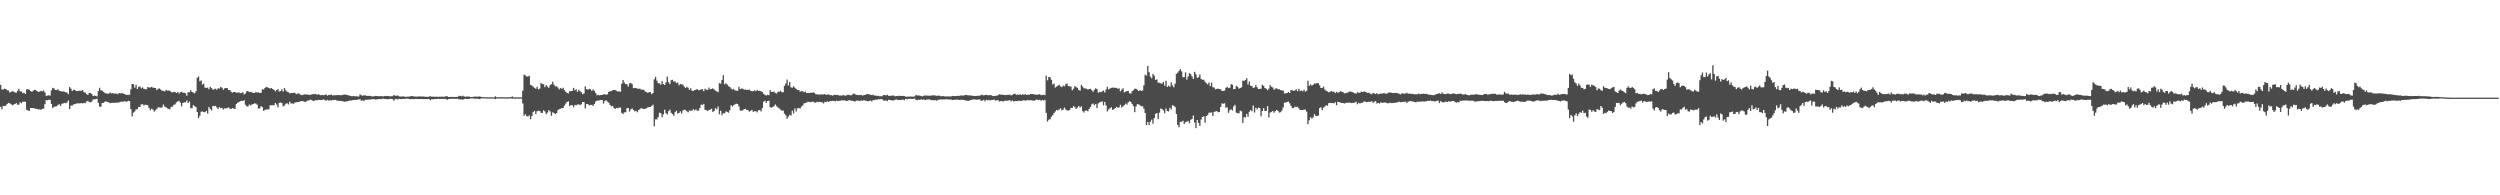 <svg xmlns="http://www.w3.org/2000/svg" width="1920" height="150"><path d="M0 65.193h1v16.885H0zM1 68.724h1v15.211H1zM2 68.698h1v12.657H2zM3 68.056h1v13.444H3zM4 68.327h1v12.751H4zM5 69.332h1v10.524H5zM6 69.554h1v9.516H6zM7 71.025h1v8.285H7zM8 70.659h1v9.349H8zM9 70.009h1v10.818H9zM10 70.342h1v10.003H10zM11 70.986h1v8.887H11zM12 71.232h1v7.924H12zM13 69.754h1v10.743H13zM14 68.212h1v12.179H14zM15 70.117h1v8.433H15zM16 70.353h1v8.963H16zM17 71.576h1v6.625H17zM18 71.151h1v6.876H18zM19 72.143h1v6.082H19zM20 68.561h1v15.728H20zM21 68.591h1v16.184H21zM22 68.841h1v16.392H22zM23 69.959h1v13.034H23zM24 70.504h1v12.421H24zM25 69.699h1v13.307H25zM26 68.987h1v14.225H26zM27 69.233h1v14.445H27zM28 70.006h1v13.560H28zM29 70.605h1v13.529H29zM30 70.345h1v13.568H30zM31 69.766h1v14.617H31zM32 70.089h1v13.456H32zM33 69.424h1v14.055H33zM34 71.026h1v8.998H34zM35 73.633h1v3.235H35zM36 73.397h1v3.681H36zM37 73.151h1v3.508H37zM38 73.490h1v3.198H38zM39 69.396h1v10.390H39zM40 67.491h1v15.519H40zM41 67.880h1v14.148H41zM42 69.128h1v12.653H42zM43 69.154h1v12.571H43zM44 68.483h1v12.130H44zM45 69.662h1v10.425H45zM46 69.897h1v11.480H46zM47 70.406h1v9.265H47zM48 70.144h1v9.323H48zM49 70.468h1v8.519H49zM50 70.853h1v8.440H50zM51 71.140h1v7.579H51zM52 72.316h1v4.868H52zM53 66.928h1v16.790H53zM54 68.101h1v12.965H54zM55 69.962h1v11.085H55zM56 68.955h1v11.254H56zM57 69.105h1v10.823H57zM58 69.937h1v9.667H58zM59 69.957h1v9.338H59zM60 69.844h1v9.589H60zM61 69.577h1v9.855H61zM62 69.778h1v9.373H62zM63 69.139h1v10.345H63zM64 70.841h1v8.092H64zM65 71.022h1v8.159H65zM66 72.284h1v5.662H66zM67 72.870h1v4.585H67zM68 71.482h1v6.825H68zM69 71.265h1v7.379H69zM70 72.175h1v5.853H70zM71 73.749h1v2.648H71zM72 73.322h1v3.015H72zM73 73.665h1v2.477H73zM74 74.022h1v1.827H74zM75 69.949h1v8.969H75zM76 67.387h1v14.479H76zM77 69.251h1v12.770H77zM78 69.633h1v9.514H78zM79 70.553h1v8.461H79zM80 71.333h1v6.812H80zM81 71.826h1v6.050H81zM82 71.807h1v6.511H82zM83 72.007h1v6.510H83zM84 70.938h1v8.316H84zM85 71.728h1v7.337H85zM86 71.514h1v7.408H86zM87 71.896h1v7.187H87zM88 71.798h1v6.981H88zM89 71.902h1v7.019H89zM90 72.394h1v6.393H90zM91 71.439h1v7.137H91zM92 71.769h1v6.462H92zM93 71.480h1v6.529H93zM94 71.813h1v6.386H94zM95 72.151h1v5.535H95zM96 72.650h1v5.326H96zM97 72.888h1v5.192H97zM98 72.857h1v4.560H98zM99 72.807h1v4.919H99zM100 68.588h1v15.156H100zM101 64.489h1v24.941H101zM102 64.659h1v21.798H102zM103 67.312h1v18.318H103zM104 65.113h1v18.974H104zM105 68.285h1v15.573H105zM106 66.720h1v15.409H106zM107 66.369h1v15.823H107zM108 67.823h1v12.357H108zM109 67.111h1v12.976H109zM110 68.136h1v12.819H110zM111 68.557h1v11.899H111zM112 68.508h1v12.103H112zM113 66.809h1v14.162H113zM114 67.288h1v15.615H114zM115 67.114h1v17.621H115zM116 66.701h1v16.815H116zM117 67.338h1v16.767H117zM118 67.486h1v18.287H118zM119 67.611h1v17.002H119zM120 69.231h1v14.335H120zM121 68.216h1v14.136H121zM122 67.885h1v14.647H122zM123 68.836h1v13.961H123zM124 69.615h1v12.742H124zM125 69.770h1v10.489H125zM126 70.183h1v11.626H126zM127 69.020h1v13.373H127zM128 69.608h1v13.657H128zM129 69.562h1v14.060H129zM130 69.627h1v14.317H130zM131 70.731h1v11.286H131zM132 70.946h1v11.023H132zM133 70.442h1v10.022H133zM134 70.749h1v9.428H134zM135 71.410h1v7.254H135zM136 70.486h1v7.468H136zM137 71.849h1v5.554H137zM138 70.846h1v7.997H138zM139 70.418h1v11.229H139zM140 71.199h1v7.902H140zM141 71.241h1v7.310H141zM142 71.587h1v7.078H142zM143 73.507h1v3.660H143zM144 70.824h1v8.405H144zM145 70.784h1v7.173H145zM146 69.243h1v13.879H146zM147 70.599h1v12.505H147zM148 71.105h1v9.644H148zM149 71.676h1v9.886H149zM150 70.070h1v12.147H150zM151 59.685h1v26.381H151zM152 58.759h1v31.919H152zM153 62.467h1v26.416H153zM154 61.725h1v24.074H154zM155 64.948h1v20.660H155zM156 64.276h1v21.916H156zM157 67.321h1v18.898H157zM158 67.467h1v17.747H158zM159 67.256h1v20.058H159zM160 68.589h1v13.579H160zM161 66.732h1v16.994H161zM162 67.623h1v17.244H162zM163 68.905h1v12.446H163zM164 68.506h1v13.080H164zM165 68.083h1v13.237H165zM166 68.897h1v13.659H166zM167 67.747h1v15.986H167zM168 68.032h1v14.200H168zM169 66.725h1v16.337H169zM170 67.392h1v15.380H170zM171 68.908h1v15.247H171zM172 67.901h1v15.325H172zM173 67.520h1v15.736H173zM174 67.647h1v15.329H174zM175 69.236h1v13.188H175zM176 69.037h1v14.370H176zM177 70.382h1v13.324H177zM178 71.159h1v11.940H178zM179 70.624h1v12.657H179zM180 70.583h1v13.059H180zM181 71.165h1v8.733H181zM182 71.093h1v7.818H182zM183 70.966h1v7.462H183zM184 71.584h1v6.189H184zM185 71.349h1v6.055H185zM186 70.815h1v6.782H186zM187 72.522h1v4.363H187zM188 71.827h1v8.606H188zM189 70.111h1v11.606H189zM190 69.930h1v11.860H190zM191 70.828h1v9.459H191zM192 70.508h1v10.481H192zM193 70.797h1v9.426H193zM194 71.421h1v8.464H194zM195 71.441h1v7.930H195zM196 70.626h1v8.936H196zM197 71.159h1v9.204H197zM198 70.843h1v12.479H198zM199 71.403h1v11.807H199zM200 71.267h1v10.244H200zM201 68.539h1v13.806H201zM202 68.700h1v16.462H202zM203 67.565h1v16.825H203zM204 66.672h1v17.415H204zM205 67.084h1v16.983H205zM206 67.532h1v16.387H206zM207 68.022h1v12.837H207zM208 67.573h1v13.345H208zM209 68.405h1v12.371H209zM210 69.056h1v11.773H210zM211 70.147h1v8.914H211zM212 69.237h1v11.087H212zM213 68.442h1v14.008H213zM214 70.286h1v8.688H214zM215 69.962h1v8.723H215zM216 68.606h1v10.596H216zM217 70.286h1v11.391H217zM218 67.579h1v13.480H218zM219 69.399h1v10.295H219zM220 70.393h1v8.883H220zM221 70.758h1v9.456H221zM222 71.740h1v6.394H222zM223 71.420h1v8.109H223zM224 71.416h1v8.003H224zM225 71.294h1v8.447H225zM226 71.261h1v7.524H226zM227 72.367h1v6.246H227zM228 71.953h1v6.399H228zM229 71.608h1v6.813H229zM230 72.571h1v5.365H230zM231 73.024h1v4.542H231zM232 73.076h1v4.602H232zM233 72.505h1v5.476H233zM234 72.513h1v5.843H234zM235 72.549h1v5.227H235zM236 72.664h1v4.542H236zM237 72.854h1v4.129H237zM238 72.806h1v3.673H238zM239 72.504h1v4.468H239zM240 72.314h1v5.264H240zM241 72.263h1v5.172H241zM242 72.096h1v4.770H242zM243 72.882h1v4.175H243zM244 72.310h1v4.455H244zM245 72.820h1v3.879H245zM246 73.188h1v3.641H246zM247 72.916h1v3.800H247zM248 73.160h1v3.144H248zM249 72.914h1v4.004H249zM250 72.498h1v4.854H250zM251 73.453h1v3.169H251zM252 72.833h1v4.503H252zM253 72.990h1v3.857H253zM254 72.526h1v4.723H254zM255 73.328h1v3.393H255zM256 73.108h1v3.774H256zM257 73.145h1v3.567H257zM258 73.092h1v4.022H258zM259 72.945h1v4.488H259zM260 73.056h1v4.364H260zM261 73.075h1v4.516H261zM262 73.179h1v4.323H262zM263 72.683h1v5.193H263zM264 72.632h1v5.536H264zM265 72.626h1v5.287H265zM266 72.947h1v4.931H266zM267 73.183h1v4.390H267zM268 73.507h1v3.663H268zM269 73.736h1v3.582H269zM270 73.918h1v3.011H270zM271 73.799h1v2.985H271zM272 73.920h1v2.850H272zM273 73.886h1v2.860H273zM274 74.024h1v2.521H274zM275 74.125h1v2.243H275zM276 72.513h1v3.667H276zM277 73.129h1v4.305H277zM278 73.582h1v3.399H278zM279 73.220h1v4.405H279zM280 73.179h1v3.347H280zM281 73.673h1v2.973H281zM282 73.581h1v3.003H282zM283 73.664h1v2.842H283zM284 73.650h1v2.767H284zM285 74.022h1v2.139H285zM286 73.959h1v2.217H286zM287 73.922h1v2.215H287zM288 73.639h1v2.857H288zM289 73.784h1v2.497H289zM290 73.836h1v2.317H290zM291 73.996h1v2.037H291zM292 73.694h1v2.466H292zM293 73.932h1v1.911H293zM294 73.974h1v1.853H294zM295 73.775h1v2.181H295zM296 73.618h1v2.527H296zM297 73.835h1v2.354H297zM298 73.653h1v2.456H298zM299 74.037h1v1.892H299zM300 73.936h1v2.000H300zM301 73.890h1v2.229H301zM302 72.958h1v4.390H302zM303 73.478h1v2.697H303zM304 73.554h1v2.381H304zM305 73.338h1v3.094H305zM306 73.962h1v1.942H306zM307 74.110h1v1.991H307zM308 74.246h1v1.825H308zM309 73.945h1v1.998H309zM310 74.215h1v1.775H310zM311 74.379h1v1.432H311zM312 74.262h1v1.476H312zM313 74.194h1v1.595H313zM314 74.163h1v1.908H314zM315 73.927h1v2.256H315zM316 73.729h1v2.246H316zM317 73.961h1v2.280H317zM318 74.131h1v1.843H318zM319 74.171h1v1.791H319zM320 74.196h1v1.793H320zM321 74.158h1v1.970H321zM322 73.942h1v2.099H322zM323 74.182h1v1.907H323zM324 74.106h1v1.919H324zM325 74.122h1v1.998H325zM326 74.276h1v1.860H326zM327 74.331h1v1.750H327zM328 74.375h1v1.705H328zM329 74.228h1v1.752H329zM330 73.841h1v3.150H330zM331 74.296h1v1.915H331zM332 74.213h1v2.055H332zM333 74.310h1v1.788H333zM334 74.282h1v1.700H334zM335 74.195h1v1.813H335zM336 74.458h1v1.411H336zM337 74.246h1v1.755H337zM338 74.290h1v1.689H338zM339 74.229h1v1.772H339zM340 74.225h1v1.725H340zM341 74.313h1v1.626H341zM342 73.893h1v2.194H342zM343 73.956h1v2.684H343zM344 74.513h1v1.574H344zM345 74.481h1v1.519H345zM346 74.347h1v1.480H346zM347 74.484h1v1.353H347zM348 74.419h1v1.426H348zM349 74.480h1v1.376H349zM350 74.418h1v1.458H350zM351 74.440h1v1.407H351zM352 73.637h1v2.659H352zM353 73.581h1v2.769H353zM354 74.041h1v2.240H354zM355 73.483h1v3.156H355zM356 74.061h1v1.947H356zM357 74.320h1v1.455H357zM358 74.104h1v1.920H358zM359 74.145h1v1.873H359zM360 74.204h1v1.653H360zM361 74.449h1v1.198H361zM362 74.530h1v1.001H362zM363 74.358h1v1.316H363zM364 74.208h1v1.532H364zM365 74.171h1v1.687H365zM366 74.229h1v1.555H366zM367 74.187h1v1.691H367zM368 74.046h1v2.161H368zM369 74.455h1v1.138H369zM370 74.533h1v1.000H370zM371 74.592h1v1.000H371zM372 74.633h1v1.000H372zM373 74.656h1v1.000H373zM374 74.696h1v1.000H374zM375 74.727h1v1.000H375zM376 74.750h1v1.000H376zM377 74.635h1v1.000H377zM378 74.762h1v1.000H378zM379 74.729h1v1.000H379zM380 73.949h1v2.165H380zM381 74.677h1v1.000H381zM382 74.683h1v1.000H382zM383 74.699h1v1.000H383zM384 74.653h1v1.000H384zM385 74.661h1v1.000H385zM386 74.645h1v1.000H386zM387 74.676h1v1.000H387zM388 74.742h1v1.000H388zM389 74.755h1v1.000H389zM390 74.668h1v1.000H390zM391 74.705h1v1.000H391zM392 74.549h1v1.000H392zM393 74.081h1v1.719H393zM394 74.780h1v1.000H394zM395 74.810h1v1.000H395zM396 74.771h1v1.000H396zM397 74.783h1v1.000H397zM398 74.753h1v1.000H398zM399 74.765h1v1.000H399zM400 74.787h1v1.000H400zM401 69.574h1v9.868H401zM402 57.348h1v31.519H402zM403 57.941h1v29.833H403zM404 58.802h1v30.399H404zM405 58.706h1v30.786H405zM406 58.231h1v30.364H406zM407 65.130h1v26.404H407zM408 65.749h1v23.327H408zM409 66.530h1v19.528H409zM410 67.491h1v17.637H410zM411 68.186h1v19.430H411zM412 66.666h1v18.763H412zM413 68.591h1v16.447H413zM414 68.061h1v17.131H414zM415 63.671h1v22.894H415zM416 64.551h1v22.177H416zM417 64.727h1v20.001H417zM418 66.923h1v18.637H418zM419 65.399h1v22.308H419zM420 66.505h1v19.965H420zM421 67.502h1v17.156H421zM422 65.450h1v20.122H422zM423 64.600h1v24.340H423zM424 62.732h1v23.530H424zM425 65.087h1v21.763H425zM426 66.408h1v21.188H426zM427 66.266h1v20.464H427zM428 67.243h1v17.393H428zM429 68.650h1v15.184H429zM430 67.530h1v16.021H430zM431 68.239h1v14.700H431zM432 67.360h1v15.679H432zM433 69.269h1v11.901H433zM434 70.449h1v9.114H434zM435 71.405h1v6.893H435zM436 71.749h1v6.080H436zM437 70.153h1v11.365H437zM438 69.934h1v10.702H438zM439 69.787h1v11.057H439zM440 67.462h1v14.935H440zM441 69.388h1v11.163H441zM442 68.449h1v12.505H442zM443 70.579h1v9.699H443zM444 68.999h1v11.135H444zM445 69.960h1v10.723H445zM446 70.887h1v9.176H446zM447 72.346h1v5.981H447zM448 71.778h1v6.641H448zM449 66.324h1v16.987H449zM450 68.409h1v11.505H450zM451 68.912h1v10.996H451zM452 68.126h1v12.785H452zM453 68.621h1v12.061H453zM454 69.805h1v10.612H454zM455 68.710h1v12.637H455zM456 69.724h1v10.151H456zM457 71.422h1v6.564H457zM458 73.238h1v4.075H458zM459 72.826h1v4.390H459zM460 73.277h1v3.712H460zM461 72.964h1v3.797H461zM462 72.982h1v3.814H462zM463 72.511h1v7.007H463zM464 72.357h1v5.305H464zM465 72.818h1v4.136H465zM466 72.409h1v5.663H466zM467 70.563h1v8.261H467zM468 70.117h1v10.434H468zM469 70.009h1v11.705H469zM470 69.339h1v12.021H470zM471 69.036h1v13.891H471zM472 69.228h1v14.380H472zM473 69.683h1v13.222H473zM474 70.422h1v12.745H474zM475 70.092h1v12.521H475zM476 70.505h1v12.056H476zM477 64.369h1v22.310H477zM478 61.407h1v26.126H478zM479 63.444h1v22.861H479zM480 64.606h1v21.630H480zM481 64.594h1v18.572H481zM482 66.521h1v16.492H482zM483 64.068h1v21.609H483zM484 63.628h1v20.320H484zM485 64.680h1v18.666H485zM486 67.754h1v16.660H486zM487 67.484h1v18.076H487zM488 67.699h1v17.380H488zM489 68.013h1v18.207H489zM490 68.256h1v16.339H490zM491 67.975h1v15.825H491zM492 68.915h1v13.985H492zM493 68.810h1v14.696H493zM494 68.966h1v14.804H494zM495 70.262h1v13.222H495zM496 70.719h1v12.455H496zM497 71.300h1v11.231H497zM498 70.723h1v11.503H498zM499 70.824h1v11.357H499zM500 72.348h1v8.935H500zM501 71.420h1v9.033H501zM502 60.868h1v36.120H502zM503 58.975h1v32.668H503zM504 62.006h1v29.662H504zM505 63.964h1v25.863H505zM506 63.985h1v22.613H506zM507 65.084h1v21.940H507zM508 62.333h1v27.727H508zM509 64.556h1v23.283H509zM510 65.301h1v18.958H510zM511 63.201h1v23.741H511zM512 58.774h1v29.213H512zM513 63.205h1v22.223H513zM514 64.596h1v19.631H514zM515 61.594h1v25.066H515zM516 61.275h1v26.389H516zM517 62.681h1v26.207H517zM518 62.481h1v23.709H518zM519 63.807h1v21.198H519zM520 63.369h1v23.888H520zM521 65.511h1v21.221H521zM522 64.478h1v21.005H522zM523 64.814h1v22.437H523zM524 64.981h1v19.929H524zM525 66.544h1v17.667H525zM526 67.561h1v16.953H526zM527 66.600h1v18.890H527zM528 67.356h1v18.893H528zM529 69.045h1v15.808H529zM530 67.719h1v17.424H530zM531 69.664h1v15.188H531zM532 69.810h1v14.039H532zM533 69.223h1v15.584H533zM534 68.866h1v15.132H534zM535 68.423h1v16.599H535zM536 69.261h1v15.734H536zM537 69.102h1v13.909H537zM538 68.611h1v11.783H538zM539 68.516h1v12.010H539zM540 70.052h1v9.706H540zM541 68.112h1v16.211H541zM542 68.931h1v15.726H542zM543 69.008h1v16.303H543zM544 67.272h1v17.137H544zM545 68.615h1v15.560H545zM546 68.296h1v15.138H546zM547 67.856h1v18.087H547zM548 68.709h1v16.533H548zM549 69.564h1v13.502H549zM550 70.201h1v13.830H550zM551 70.736h1v11.056H551zM552 63.866h1v23.884H552zM553 64.224h1v20.815H553zM554 61.404h1v26.942H554zM555 57.724h1v29.196H555zM556 64.763h1v22.344H556zM557 63.910h1v21.655H557zM558 64.882h1v21.032H558zM559 66.182h1v20.345H559zM560 66.773h1v17.899H560zM561 68.029h1v12.826H561zM562 68.798h1v12.965H562zM563 68.206h1v12.626H563zM564 69.380h1v10.732H564zM565 69.573h1v10.069H565zM566 69.804h1v10.086H566zM567 66.588h1v15.198H567zM568 68.443h1v16.408H568zM569 67.983h1v17.090H569zM570 68.083h1v16.649H570zM571 68.879h1v14.835H571zM572 68.775h1v14.850H572zM573 69.001h1v15.368H573zM574 69.028h1v15.627H574zM575 68.799h1v16.958H575zM576 69.660h1v15.473H576zM577 70.008h1v14.361H577zM578 70.106h1v15.831H578zM579 69.360h1v16.046H579zM580 70.047h1v15.337H580zM581 68.986h1v17.318H581zM582 69.766h1v15.023H582zM583 69.695h1v14.744H583zM584 70.070h1v15.540H584zM585 70.646h1v12.331H585zM586 72.104h1v6.038H586zM587 72.814h1v4.563H587zM588 73.431h1v5.560H588zM589 72.831h1v4.721H589zM590 73.102h1v4.253H590zM591 69.149h1v13.167H591zM592 70.599h1v12.095H592zM593 70.511h1v11.619H593zM594 70.432h1v11.073H594zM595 71.459h1v8.784H595zM596 71.779h1v9.770H596zM597 70.351h1v12.264H597zM598 70.502h1v12.812H598zM599 69.676h1v14.541H599zM600 70.784h1v14.268H600zM601 70.853h1v14.053H601zM602 65.932h1v21.404H602zM603 64.169h1v24.389H603zM604 61.100h1v30.197H604zM605 65.620h1v23.911H605zM606 62.941h1v25.194H606zM607 67.112h1v21.667H607zM608 67.394h1v17.612H608zM609 66.314h1v20.818H609zM610 67.351h1v15.878H610zM611 68.306h1v17.285H611zM612 69.168h1v14.042H612zM613 69.136h1v13.769H613zM614 70.375h1v13.017H614zM615 69.981h1v11.935H615zM616 70.073h1v10.944H616zM617 70.788h1v8.667H617zM618 70.301h1v8.731H618zM619 71.494h1v7.285H619zM620 71.302h1v6.778H620zM621 71.531h1v6.749H621zM622 71.124h1v7.409H622zM623 71.349h1v6.896H623zM624 70.873h1v7.126H624zM625 71.280h1v7.514H625zM626 72.359h1v6.431H626zM627 72.465h1v5.689H627zM628 72.609h1v5.847H628zM629 72.572h1v5.660H629zM630 72.636h1v5.804H630zM631 72.373h1v6.235H631zM632 72.617h1v6.834H632zM633 72.206h1v5.987H633zM634 72.907h1v5.462H634zM635 72.677h1v5.119H635zM636 72.432h1v5.840H636zM637 73.049h1v4.566H637zM638 73.046h1v4.538H638zM639 73.498h1v3.893H639zM640 72.895h1v4.613H640zM641 72.747h1v5.076H641zM642 73.004h1v4.175H642zM643 72.807h1v4.868H643zM644 73.402h1v4.079H644zM645 73.290h1v4.024H645zM646 73.584h1v3.490H646zM647 72.829h1v4.347H647zM648 73.353h1v3.660H648zM649 73.500h1v3.912H649zM650 72.994h1v4.618H650zM651 72.693h1v4.411H651zM652 73.007h1v3.958H652zM653 73.254h1v3.992H653zM654 72.764h1v4.629H654zM655 71.803h1v5.832H655zM656 72.132h1v5.989H656zM657 72.928h1v4.361H657zM658 72.790h1v4.429H658zM659 73.054h1v4.301H659zM660 73.004h1v4.625H660zM661 72.906h1v4.215H661zM662 73.516h1v3.971H662zM663 72.938h1v3.833H663zM664 72.963h1v4.426H664zM665 72.311h1v5.104H665zM666 72.274h1v5.528H666zM667 72.450h1v5.178H667zM668 72.752h1v4.415H668zM669 73.047h1v4.890H669zM670 72.756h1v4.187H670zM671 73.354h1v3.559H671zM672 73.313h1v3.155H672zM673 73.711h1v3.002H673zM674 73.450h1v2.665H674zM675 73.931h1v2.367H675zM676 73.875h1v2.177H676zM677 73.932h1v2.310H677zM678 72.990h1v4.167H678zM679 72.978h1v4.424H679zM680 73.330h1v3.602H680zM681 72.735h1v4.966H681zM682 73.590h1v3.080H682zM683 73.605h1v3.206H683zM684 73.506h1v3.512H684zM685 73.251h1v3.928H685zM686 73.486h1v3.676H686zM687 73.968h1v2.646H687zM688 73.729h1v2.586H688zM689 73.832h1v3.000H689zM690 73.479h1v3.240H690zM691 73.681h1v3.051H691zM692 73.714h1v3.004H692zM693 73.617h1v2.819H693zM694 73.786h1v3.154H694zM695 74.189h1v1.708H695zM696 74.243h1v1.987H696zM697 74.243h1v1.762H697zM698 74.173h1v1.731H698zM699 74.103h1v1.741H699zM700 74.265h1v1.799H700zM701 74.174h1v1.738H701zM702 74.052h1v1.581H702zM703 72.927h1v3.817H703zM704 73.430h1v3.589H704zM705 73.278h1v3.210H705zM706 73.417h1v3.387H706zM707 73.791h1v2.405H707zM708 73.960h1v2.758H708zM709 73.450h1v2.880H709zM710 73.319h1v3.582H710zM711 73.387h1v3.160H711zM712 73.441h1v2.965H712zM713 73.506h1v2.767H713zM714 73.498h1v3.167H714zM715 73.417h1v3.536H715zM716 73.078h1v3.832H716zM717 73.375h1v3.691H717zM718 73.312h1v3.527H718zM719 73.671h1v3.751H719zM720 73.407h1v3.174H720zM721 73.461h1v3.153H721zM722 73.902h1v2.379H722zM723 73.918h1v2.555H723zM724 73.790h1v2.489H724zM725 74.032h1v2.340H725zM726 73.970h1v2.174H726zM727 74.073h1v2.200H727zM728 74.002h1v2.369H728zM729 74.162h1v2.274H729zM730 73.987h1v2.460H730zM731 73.670h1v3.191H731zM732 73.784h1v2.845H732zM733 73.767h1v2.837H733zM734 73.761h1v2.802H734zM735 73.516h1v2.916H735zM736 73.719h1v3.092H736zM737 73.313h1v3.376H737zM738 73.365h1v3.249H738zM739 73.362h1v3.284H739zM740 73.333h1v3.505H740zM741 72.967h1v4.265H741zM742 72.959h1v4.226H742zM743 73.312h1v4.280H743zM744 73.154h1v3.965H744zM745 73.366h1v3.611H745zM746 73.418h1v3.199H746zM747 73.605h1v2.711H747zM748 73.735h1v2.727H748zM749 73.628h1v2.870H749zM750 73.646h1v2.962H750zM751 73.438h1v2.932H751zM752 73.586h1v2.786H752zM753 72.863h1v4.559H753zM754 72.878h1v4.384H754zM755 73.338h1v3.312H755zM756 72.996h1v4.810H756zM757 72.870h1v3.784H757zM758 73.040h1v3.994H758zM759 73.220h1v3.455H759zM760 72.959h1v4.287H760zM761 73.272h1v3.499H761zM762 73.791h1v3.021H762zM763 73.661h1v2.768H763zM764 73.563h1v3.691H764zM765 73.532h1v3.447H765zM766 73.094h1v3.878H766zM767 72.331h1v5.696H767zM768 72.660h1v5.032H768zM769 72.707h1v4.884H769zM770 72.806h1v5.217H770zM771 72.968h1v4.453H771zM772 73.076h1v4.211H772zM773 72.813h1v4.627H773zM774 72.848h1v4.300H774zM775 72.617h1v4.295H775zM776 73.322h1v4.530H776zM777 72.895h1v4.213H777zM778 72.187h1v5.807H778zM779 71.922h1v5.654H779zM780 72.773h1v4.859H780zM781 72.648h1v5.002H781zM782 72.859h1v4.519H782zM783 72.233h1v5.194H783zM784 73.012h1v4.616H784zM785 72.348h1v4.684H785zM786 72.867h1v4.208H786zM787 72.259h1v4.995H787zM788 72.903h1v4.272H788zM789 72.709h1v4.047H789zM790 72.709h1v4.469H790zM791 72.181h1v4.735H791zM792 72.234h1v4.858H792zM793 72.229h1v5.106H793zM794 72.525h1v4.787H794zM795 72.658h1v4.027H795zM796 72.816h1v3.604H796zM797 72.615h1v4.372H797zM798 72.275h1v4.355H798zM799 73.052h1v4.314H799zM800 72.986h1v3.772H800zM801 72.720h1v4.548H801zM802 73.051h1v3.632H802zM803 58.132h1v28.553H803zM804 61.691h1v31.679H804zM805 59.081h1v32.895H805zM806 59.315h1v32.249H806zM807 61.278h1v28.396H807zM808 64.894h1v23.650H808zM809 64.154h1v22.713H809zM810 67.218h1v18.378H810zM811 66.464h1v17.967H811zM812 65.771h1v19.081H812zM813 65.110h1v18.982H813zM814 66.420h1v16.803H814zM815 66.910h1v17.899H815zM816 65.712h1v18.442H816zM817 66.291h1v16.314H817zM818 64.739h1v19.399H818zM819 64.094h1v20.703H819zM820 66.166h1v18.766H820zM821 66.242h1v18.252H821zM822 66.513h1v16.323H822zM823 69.334h1v13.604H823zM824 68.101h1v13.309H824zM825 66.093h1v16.280H825zM826 66.907h1v16.820H826zM827 67.490h1v15.087H827zM828 69.173h1v12.184H828zM829 69.565h1v13.043H829zM830 65.124h1v16.542H830zM831 66.501h1v18.851H831zM832 67.792h1v18.631H832zM833 67.962h1v17.041H833zM834 68.156h1v16.751H834zM835 68.778h1v16.714H835zM836 68.413h1v15.237H836zM837 68.222h1v14.022H837zM838 69.278h1v10.856H838zM839 70.432h1v9.030H839zM840 68.960h1v11.823H840zM841 67.840h1v12.054H841zM842 68.403h1v14.626H842zM843 71.193h1v8.224H843zM844 70.449h1v8.206H844zM845 70.840h1v7.441H845zM846 70.165h1v7.603H846zM847 69.552h1v11.274H847zM848 70.996h1v7.260H848zM849 68.676h1v12.392H849zM850 66.635h1v18.966H850zM851 68.600h1v15.493H851zM852 68.001h1v15.093H852zM853 67.412h1v14.931H853zM854 67.280h1v17.173H854zM855 67.244h1v16.646H855zM856 67.587h1v15.387H856zM857 67.445h1v14.633H857zM858 68.207h1v14.601H858zM859 67.848h1v14.563H859zM860 70.119h1v10.300H860zM861 68.858h1v13.665H861zM862 67.803h1v13.972H862zM863 70.982h1v9.715H863zM864 70.399h1v9.170H864zM865 69.926h1v10.470H865zM866 69.779h1v8.809H866zM867 71.596h1v6.106H867zM868 71.864h1v6.489H868zM869 70.161h1v9.712H869zM870 69.330h1v12.124H870zM871 68.142h1v17.961H871zM872 68.199h1v13.556H872zM873 68.881h1v11.150H873zM874 69.865h1v10.335H874zM875 69.262h1v11.565H875zM876 69.720h1v11.874H876zM877 69.531h1v12.073H877zM878 65.609h1v17.810H878zM879 57.335h1v29.397H879zM880 58.052h1v38.023H880zM881 50.565h1v43.073H881zM882 55.472h1v40.606H882zM883 58.893h1v34.643H883zM884 60.100h1v31.809H884zM885 56.728h1v38.272H885zM886 58.177h1v32.531H886zM887 61.373h1v26.041H887zM888 60.933h1v25.974H888zM889 63.506h1v27.998H889zM890 63.600h1v22.907H890zM891 64.001h1v19.346H891zM892 64.189h1v19.602H892zM893 62.861h1v22.041H893zM894 65.818h1v21.162H894zM895 61.997h1v21.364H895zM896 66.786h1v18.500H896zM897 65.746h1v19.859H897zM898 66.673h1v16.121H898zM899 63.325h1v20.686H899zM900 65.549h1v15.269H900zM901 67.002h1v14.266H901zM902 64.183h1v18.029H902zM903 56.725h1v30.780H903zM904 55.770h1v40.094H904zM905 54.391h1v43.342H905zM906 53.073h1v40.494H906zM907 54.857h1v38.702H907zM908 59.406h1v33.327H908zM909 59.185h1v35.949H909zM910 55.654h1v38.280H910zM911 61.146h1v32.310H911zM912 58.731h1v34.139H912zM913 56.164h1v38.433H913zM914 57.024h1v34.958H914zM915 58.654h1v32.732H915zM916 60.641h1v28.080H916zM917 55.183h1v38.984H917zM918 57.139h1v41.289H918zM919 59.870h1v32.279H919zM920 59.237h1v35.209H920zM921 57.252h1v39.416H921zM922 60.618h1v31.206H922zM923 61.336h1v28.412H923zM924 61.177h1v28.210H924zM925 62.784h1v31.436H925zM926 63.942h1v25.162H926zM927 64.825h1v23.666H927zM928 63.397h1v23.215H928zM929 66.165h1v20.319H929zM930 63.466h1v22.864H930zM931 66.946h1v22.132H931zM932 67.268h1v18.666H932zM933 68.646h1v16.958H933zM934 68.269h1v17.026H934zM935 68.092h1v18.130H935zM936 68.419h1v17.540H936zM937 68.547h1v13.571H937zM938 69.885h1v9.524H938zM939 69.786h1v9.890H939zM940 69.539h1v9.771H940zM941 67.423h1v15.269H941zM942 66.658h1v15.827H942zM943 67.734h1v18.907H943zM944 67.374h1v17.277H944zM945 64.614h1v19.238H945zM946 65.076h1v19.819H946zM947 68.522h1v13.262H947zM948 68.276h1v12.280H948zM949 65.895h1v20.618H949zM950 66.735h1v20.140H950zM951 68.027h1v19.046H951zM952 67.658h1v17.312H952zM953 67.038h1v18.513H953zM954 61.935h1v32.519H954zM955 62.113h1v27.916H955zM956 61.410h1v28.811H956zM957 60.039h1v27.414H957zM958 64.913h1v24.805H958zM959 62.625h1v23.181H959zM960 65.825h1v18.726H960zM961 66.094h1v19.370H961zM962 67.564h1v13.411H962zM963 67.139h1v19.225H963zM964 65.326h1v17.472H964zM965 67.041h1v16.904H965zM966 68.391h1v14.232H966zM967 68.255h1v14.856H967zM968 68.070h1v21.273H968zM969 65.046h1v20.268H969zM970 65.920h1v17.078H970zM971 67.573h1v17.740H971zM972 68.131h1v17.015H972zM973 69.302h1v12.135H973zM974 68.021h1v22.221H974zM975 65.235h1v21.256H975zM976 66.636h1v19.304H976zM977 67.172h1v18.040H977zM978 68.893h1v17.662H978zM979 67.997h1v17.389H979zM980 67.851h1v16.592H980zM981 68.606h1v16.491H981zM982 68.492h1v18.000H982zM983 69.181h1v17.003H983zM984 69.558h1v15.323H984zM985 69.470h1v13.089H985zM986 71.711h1v7.135H986zM987 71.659h1v7.087H987zM988 71.493h1v6.722H988zM989 70.624h1v7.357H989zM990 71.422h1v7.936H990zM991 69.041h1v12.262H991zM992 69.355h1v13.715H992zM993 69.796h1v13.101H993zM994 69.408h1v12.488H994zM995 68.541h1v13.799H995zM996 70.048h1v11.965H996zM997 68.176h1v15.109H997zM998 69.937h1v14.482H998zM999 69.466h1v15.038H999zM1000 70.142h1v14.403H1000zM1001 68.893h1v15.289H1001zM1002 70.278h1v13.923H1002zM1003 69.742h1v15.966H1003zM1004 61.990h1v33.393H1004zM1005 65.904h1v26.474H1005zM1006 64.840h1v25.173H1006zM1007 65.719h1v25.387H1007zM1008 65.149h1v25.049H1008zM1009 64.092h1v23.595H1009zM1010 64.271h1v24.692H1010zM1011 63.795h1v25.426H1011zM1012 63.876h1v24.913H1012zM1013 65.535h1v17.524H1013zM1014 67.563h1v14.882H1014zM1015 67.556h1v16.949H1015zM1016 66.515h1v16.154H1016zM1017 68.761h1v13.060H1017zM1018 69.729h1v11.094H1018zM1019 70.201h1v10.982H1019zM1020 70.904h1v8.290H1020zM1021 70.478h1v8.523H1021zM1022 69.853h1v9.371H1022zM1023 70.479h1v8.648H1023zM1024 70.344h1v9.042H1024zM1025 71.496h1v6.974H1025zM1026 70.537h1v10.277H1026zM1027 71.320h1v6.908H1027zM1028 70.738h1v7.690H1028zM1029 70.071h1v8.675H1029zM1030 70.445h1v8.693H1030zM1031 70.745h1v8.339H1031zM1032 71.694h1v7.887H1032zM1033 71.601h1v7.476H1033zM1034 71.174h1v7.677H1034zM1035 70.935h1v7.945H1035zM1036 70.220h1v8.575H1036zM1037 70.324h1v8.882H1037zM1038 70.747h1v8.329H1038zM1039 71.045h1v7.989H1039zM1040 71.632h1v7.099H1040zM1041 71.968h1v6.173H1041zM1042 70.876h1v9.157H1042zM1043 71.287h1v7.664H1043zM1044 71.150h1v8.372H1044zM1045 70.352h1v8.614H1045zM1046 70.651h1v8.249H1046zM1047 70.319h1v7.636H1047zM1048 70.468h1v7.527H1048zM1049 70.971h1v7.442H1049zM1050 71.376h1v6.938H1050zM1051 71.198h1v6.897H1051zM1052 71.969h1v6.189H1052zM1053 72.394h1v5.336H1053zM1054 71.329h1v7.674H1054zM1055 71.778h1v6.316H1055zM1056 72.218h1v5.449H1056zM1057 71.503h1v8.005H1057zM1058 72.449h1v6.640H1058zM1059 72.091h1v7.443H1059zM1060 71.765h1v6.897H1060zM1061 71.923h1v7.097H1061zM1062 71.585h1v7.244H1062zM1063 71.597h1v7.025H1063zM1064 72.067h1v6.885H1064zM1065 71.717h1v7.575H1065zM1066 70.999h1v8.314H1066zM1067 71.043h1v7.816H1067zM1068 71.194h1v8.009H1068zM1069 71.375h1v7.757H1069zM1070 71.507h1v7.575H1070zM1071 71.307h1v7.526H1071zM1072 71.370h1v7.400H1072zM1073 71.617h1v6.978H1073zM1074 72.036h1v6.002H1074zM1075 72.476h1v6.045H1075zM1076 71.781h1v6.661H1076zM1077 71.661h1v6.541H1077zM1078 72.034h1v6.235H1078zM1079 71.736h1v6.226H1079zM1080 71.236h1v7.801H1080zM1081 71.987h1v6.149H1081zM1082 71.760h1v6.082H1082zM1083 72.124h1v5.405H1083zM1084 71.973h1v6.013H1084zM1085 72.223h1v5.752H1085zM1086 72.505h1v5.950H1086zM1087 72.286h1v6.331H1087zM1088 72.433h1v5.610H1088zM1089 71.826h1v6.370H1089zM1090 72.394h1v5.631H1090zM1091 72.131h1v5.900H1091zM1092 72.092h1v5.748H1092zM1093 71.901h1v6.054H1093zM1094 72.205h1v5.785H1094zM1095 72.027h1v5.703H1095zM1096 72.398h1v5.026H1096zM1097 72.764h1v4.865H1097zM1098 72.741h1v4.344H1098zM1099 72.939h1v4.680H1099zM1100 73.079h1v4.499H1100zM1101 73.095h1v4.812H1101zM1102 72.546h1v5.272H1102zM1103 72.204h1v5.299H1103zM1104 71.921h1v5.311H1104zM1105 71.577h1v7.597H1105zM1106 72.245h1v5.378H1106zM1107 70.937h1v7.474H1107zM1108 72.047h1v6.710H1108zM1109 72.192h1v6.196H1109zM1110 72.277h1v5.680H1110zM1111 71.781h1v6.558H1111zM1112 71.822h1v5.970H1112zM1113 72.276h1v5.818H1113zM1114 72.241h1v5.631H1114zM1115 71.839h1v5.767H1115zM1116 71.766h1v5.756H1116zM1117 72.057h1v6.318H1117zM1118 72.394h1v6.507H1118zM1119 72.017h1v6.326H1119zM1120 72.065h1v6.614H1120zM1121 71.876h1v5.505H1121zM1122 72.138h1v5.315H1122zM1123 72.650h1v4.561H1123zM1124 72.620h1v4.619H1124zM1125 72.189h1v4.908H1125zM1126 72.748h1v4.452H1126zM1127 73.054h1v4.178H1127zM1128 73.213h1v4.167H1128zM1129 72.816h1v4.656H1129zM1130 72.606h1v4.564H1130zM1131 72.773h1v4.703H1131zM1132 72.599h1v5.342H1132zM1133 72.324h1v5.732H1133zM1134 72.438h1v5.355H1134zM1135 72.762h1v4.910H1135zM1136 72.762h1v4.910H1136zM1137 72.896h1v4.552H1137zM1138 73.017h1v4.369H1138zM1139 72.506h1v5.065H1139zM1140 72.192h1v5.395H1140zM1141 72.156h1v5.511H1141zM1142 72.684h1v4.847H1142zM1143 72.532h1v5.266H1143zM1144 72.296h1v4.965H1144zM1145 72.099h1v5.355H1145zM1146 72.137h1v5.441H1146zM1147 71.866h1v5.871H1147zM1148 72.101h1v5.412H1148zM1149 72.709h1v4.828H1149zM1150 72.588h1v4.815H1150zM1151 72.470h1v4.981H1151zM1152 72.694h1v4.605H1152zM1153 72.658h1v4.756H1153zM1154 72.525h1v4.786H1154zM1155 70.540h1v8.016H1155zM1156 71.668h1v7.484H1156zM1157 72.034h1v6.887H1157zM1158 71.876h1v6.213H1158zM1159 72.900h1v4.717H1159zM1160 72.473h1v5.632H1160zM1161 72.706h1v5.464H1161zM1162 72.763h1v5.651H1162zM1163 72.686h1v5.274H1163zM1164 72.700h1v4.979H1164zM1165 72.950h1v4.317H1165zM1166 72.888h1v4.758H1166zM1167 72.240h1v5.874H1167zM1168 72.776h1v5.271H1168zM1169 72.470h1v5.711H1169zM1170 72.608h1v5.667H1170zM1171 72.670h1v5.496H1171zM1172 72.782h1v4.668H1172zM1173 72.555h1v4.660H1173zM1174 72.815h1v4.606H1174zM1175 72.969h1v4.401H1175zM1176 72.643h1v5.151H1176zM1177 72.581h1v5.474H1177zM1178 72.578h1v5.236H1178zM1179 72.551h1v4.872H1179zM1180 72.268h1v4.753H1180zM1181 72.520h1v4.643H1181zM1182 72.518h1v4.841H1182zM1183 71.677h1v6.048H1183zM1184 71.959h1v5.370H1184zM1185 71.900h1v5.534H1185zM1186 72.292h1v5.019H1186zM1187 72.628h1v4.663H1187zM1188 73.035h1v4.155H1188zM1189 72.991h1v3.756H1189zM1190 73.057h1v3.766H1190zM1191 73.494h1v3.101H1191zM1192 73.333h1v3.445H1192zM1193 72.787h1v3.985H1193zM1194 72.689h1v4.075H1194zM1195 72.868h1v4.232H1195zM1196 71.938h1v5.342H1196zM1197 72.824h1v4.780H1197zM1198 72.570h1v5.363H1198zM1199 72.280h1v5.094H1199zM1200 72.214h1v4.878H1200zM1201 72.105h1v5.004H1201zM1202 72.436h1v5.094H1202zM1203 72.514h1v5.315H1203zM1204 67.532h1v16.570H1204zM1205 56.660h1v34.111H1205zM1206 57.749h1v30.468H1206zM1207 57.266h1v32.075H1207zM1208 60.476h1v32.996H1208zM1209 63.201h1v25.426H1209zM1210 64.202h1v22.911H1210zM1211 65.935h1v23.260H1211zM1212 64.170h1v23.227H1212zM1213 65.651h1v20.486H1213zM1214 67.399h1v19.256H1214zM1215 67.513h1v17.470H1215zM1216 68.599h1v18.318H1216zM1217 68.322h1v18.260H1217zM1218 65.195h1v24.327H1218zM1219 64.827h1v25.579H1219zM1220 65.165h1v18.985H1220zM1221 66.697h1v17.732H1221zM1222 64.990h1v20.891H1222zM1223 65.607h1v19.004H1223zM1224 65.858h1v19.728H1224zM1225 66.856h1v19.177H1225zM1226 69.331h1v14.503H1226zM1227 67.933h1v16.229H1227zM1228 68.106h1v16.515H1228zM1229 69.285h1v12.132H1229zM1230 69.719h1v12.985H1230zM1231 66.167h1v21.346H1231zM1232 67.435h1v19.193H1232zM1233 67.491h1v19.423H1233zM1234 67.893h1v17.967H1234zM1235 68.251h1v16.648H1235zM1236 68.531h1v16.710H1236zM1237 67.756h1v17.658H1237zM1238 67.074h1v19.742H1238zM1239 66.803h1v19.167H1239zM1240 70.244h1v11.826H1240zM1241 70.813h1v8.245H1241zM1242 71.405h1v7.639H1242zM1243 69.558h1v9.610H1243zM1244 68.688h1v12.166H1244zM1245 69.551h1v10.130H1245zM1246 69.975h1v8.753H1246zM1247 70.874h1v7.363H1247zM1248 71.539h1v7.690H1248zM1249 67.501h1v14.230H1249zM1250 66.330h1v16.469H1250zM1251 67.377h1v15.197H1251zM1252 67.575h1v15.915H1252zM1253 66.761h1v15.072H1253zM1254 67.623h1v14.895H1254zM1255 68.625h1v13.430H1255zM1256 71.623h1v7.799H1256zM1257 71.337h1v6.832H1257zM1258 72.142h1v5.673H1258zM1259 71.975h1v5.674H1259zM1260 72.495h1v4.699H1260zM1261 72.213h1v6.603H1261zM1262 71.863h1v5.793H1262zM1263 72.316h1v5.593H1263zM1264 72.526h1v5.776H1264zM1265 73.051h1v5.181H1265zM1266 72.871h1v5.068H1266zM1267 72.149h1v5.867H1267zM1268 72.554h1v5.335H1268zM1269 68.506h1v14.860H1269zM1270 67.941h1v16.910H1270zM1271 69.779h1v12.803H1271zM1272 69.720h1v12.526H1272zM1273 70.766h1v12.140H1273zM1274 69.521h1v15.054H1274zM1275 68.542h1v17.155H1275zM1276 68.234h1v15.679H1276zM1277 69.164h1v14.834H1277zM1278 68.315h1v16.089H1278zM1279 68.024h1v16.491H1279zM1280 61.133h1v27.981H1280zM1281 55.472h1v31.707H1281zM1282 59.929h1v28.065H1282zM1283 60.914h1v26.895H1283zM1284 61.810h1v24.898H1284zM1285 64.439h1v21.998H1285zM1286 65.997h1v21.898H1286zM1287 63.775h1v23.879H1287zM1288 63.225h1v23.808H1288zM1289 63.940h1v23.131H1289zM1290 67.027h1v17.033H1290zM1291 65.883h1v18.169H1291zM1292 65.719h1v17.073H1292zM1293 66.070h1v15.975H1293zM1294 66.982h1v17.288H1294zM1295 68.847h1v14.985H1295zM1296 68.570h1v16.867H1296zM1297 68.685h1v17.014H1297zM1298 69.325h1v14.726H1298zM1299 70.090h1v14.345H1299zM1300 70.321h1v14.455H1300zM1301 68.911h1v15.376H1301zM1302 69.569h1v14.713H1302zM1303 70.393h1v13.770H1303zM1304 70.353h1v12.683H1304zM1305 61.640h1v34.438H1305zM1306 57.816h1v35.914H1306zM1307 55.680h1v39.173H1307zM1308 59.229h1v32.484H1308zM1309 59.188h1v30.846H1309zM1310 55.679h1v33.828H1310zM1311 58.684h1v34.004H1311zM1312 57.063h1v34.877H1312zM1313 56.250h1v32.625H1313zM1314 60.987h1v28.840H1314zM1315 50.074h1v39.597H1315zM1316 56.787h1v32.556H1316zM1317 61.910h1v28.348H1317zM1318 58.605h1v29.276H1318zM1319 58.222h1v32.161H1319zM1320 60.462h1v31.749H1320zM1321 62.642h1v24.486H1321zM1322 60.687h1v27.186H1322zM1323 61.424h1v31.165H1323zM1324 60.951h1v30.632H1324zM1325 59.965h1v33.763H1325zM1326 62.326h1v27.532H1326zM1327 61.678h1v28.021H1327zM1328 65.050h1v21.160H1328zM1329 63.238h1v22.812H1329zM1330 65.502h1v20.141H1330zM1331 66.591h1v21.052H1331zM1332 66.786h1v20.641H1332zM1333 68.463h1v17.678H1333zM1334 67.357h1v18.539H1334zM1335 66.930h1v20.772H1335zM1336 67.970h1v17.644H1336zM1337 68.737h1v16.144H1337zM1338 67.774h1v17.182H1338zM1339 67.159h1v18.491H1339zM1340 66.807h1v21.307H1340zM1341 66.221h1v21.773H1341zM1342 67.387h1v16.925H1342zM1343 68.651h1v14.393H1343zM1344 65.669h1v19.510H1344zM1345 68.314h1v12.561H1345zM1346 68.671h1v15.318H1346zM1347 66.937h1v16.633H1347zM1348 66.495h1v15.972H1348zM1349 67.515h1v17.033H1349zM1350 66.490h1v16.395H1350zM1351 65.524h1v20.595H1351zM1352 67.051h1v19.129H1352zM1353 67.091h1v19.781H1353zM1354 67.010h1v17.420H1354zM1355 62.882h1v23.864H1355zM1356 58.403h1v31.646H1356zM1357 54.224h1v42.573H1357zM1358 58.672h1v33.047H1358zM1359 59.800h1v31.158H1359zM1360 61.631h1v28.740H1360zM1361 63.651h1v25.038H1361zM1362 62.985h1v23.964H1362zM1363 66.974h1v17.715H1363zM1364 68.434h1v12.513H1364zM1365 66.014h1v17.195H1365zM1366 69.034h1v13.436H1366zM1367 69.357h1v10.743H1367zM1368 67.453h1v16.916H1368zM1369 65.350h1v21.711H1369zM1370 64.905h1v20.619H1370zM1371 67.308h1v18.576H1371zM1372 67.761h1v14.992H1372zM1373 67.504h1v14.805H1373zM1374 69.147h1v14.249H1374zM1375 68.034h1v16.634H1375zM1376 68.440h1v16.800H1376zM1377 68.021h1v18.729H1377zM1378 68.081h1v18.359H1378zM1379 68.410h1v14.956H1379zM1380 68.137h1v16.855H1380zM1381 69.680h1v16.942H1381zM1382 70.056h1v11.559H1382zM1383 70.982h1v9.534H1383zM1384 70.435h1v8.693H1384zM1385 70.811h1v10.502H1385zM1386 71.414h1v6.977H1386zM1387 71.991h1v6.012H1387zM1388 71.222h1v7.214H1388zM1389 71.303h1v6.285H1389zM1390 72.435h1v4.693H1390zM1391 71.882h1v9.216H1391zM1392 71.832h1v6.174H1392zM1393 71.985h1v6.083H1393zM1394 68.925h1v12.817H1394zM1395 69.053h1v12.741H1395zM1396 69.203h1v12.682H1396zM1397 69.306h1v12.839H1397zM1398 70.882h1v10.544H1398zM1399 71.050h1v9.138H1399zM1400 69.293h1v13.300H1400zM1401 70.653h1v10.968H1401zM1402 69.987h1v11.388H1402zM1403 71.372h1v11.024H1403zM1404 70.002h1v12.250H1404zM1405 66.536h1v17.866H1405zM1406 62.069h1v21.076H1406zM1407 62.448h1v24.126H1407zM1408 66.759h1v16.663H1408zM1409 67.116h1v16.986H1409zM1410 68.424h1v13.673H1410zM1411 69.157h1v14.233H1411zM1412 67.056h1v15.376H1412zM1413 69.120h1v13.454H1413zM1414 68.910h1v11.985H1414zM1415 70.615h1v11.450H1415zM1416 70.228h1v11.284H1416zM1417 70.819h1v11.294H1417zM1418 70.393h1v10.541H1418zM1419 70.652h1v11.018H1419zM1420 71.287h1v9.729H1420zM1421 70.602h1v10.038H1421zM1422 70.903h1v8.926H1422zM1423 70.326h1v8.662H1423zM1424 71.390h1v7.375H1424zM1425 70.132h1v8.068H1425zM1426 71.638h1v7.227H1426zM1427 70.564h1v9.043H1427zM1428 68.539h1v13.891H1428zM1429 67.254h1v15.547H1429zM1430 69.132h1v13.903H1430zM1431 69.683h1v12.259H1431zM1432 69.714h1v11.494H1432zM1433 70.125h1v11.752H1433zM1434 69.286h1v12.988H1434zM1435 69.023h1v14.015H1435zM1436 68.976h1v13.109H1436zM1437 68.277h1v12.925H1437zM1438 67.002h1v13.851H1438zM1439 68.773h1v13.602H1439zM1440 69.648h1v10.244H1440zM1441 71.170h1v8.031H1441zM1442 72.871h1v5.533H1442zM1443 70.556h1v8.156H1443zM1444 71.391h1v7.174H1444zM1445 72.095h1v6.579H1445zM1446 72.318h1v6.065H1446zM1447 72.285h1v5.610H1447zM1448 72.285h1v5.552H1448zM1449 72.110h1v5.583H1449zM1450 71.781h1v5.692H1450zM1451 72.676h1v5.014H1451zM1452 70.961h1v7.804H1452zM1453 72.252h1v5.099H1453zM1454 72.297h1v5.065H1454zM1455 72.655h1v4.484H1455zM1456 72.141h1v5.744H1456zM1457 71.971h1v5.321H1457zM1458 72.049h1v5.078H1458zM1459 72.451h1v5.588H1459zM1460 72.202h1v5.370H1460zM1461 72.549h1v4.959H1461zM1462 71.857h1v5.863H1462zM1463 72.095h1v5.901H1463zM1464 71.955h1v5.851H1464zM1465 72.763h1v4.589H1465zM1466 71.743h1v5.698H1466zM1467 71.837h1v5.846H1467zM1468 71.838h1v6.213H1468zM1469 71.727h1v6.222H1469zM1470 71.986h1v6.140H1470zM1471 72.511h1v5.008H1471zM1472 72.592h1v5.354H1472zM1473 72.369h1v5.655H1473zM1474 72.618h1v4.896H1474zM1475 72.531h1v4.792H1475zM1476 73.200h1v4.120H1476zM1477 72.537h1v5.215H1477zM1478 73.432h1v3.619H1478zM1479 72.736h1v4.308H1479zM1480 72.666h1v4.729H1480zM1481 71.383h1v6.731H1481zM1482 71.790h1v7.151H1482zM1483 72.220h1v5.219H1483zM1484 72.615h1v5.597H1484zM1485 72.382h1v5.468H1485zM1486 72.948h1v5.028H1486zM1487 71.906h1v6.971H1487zM1488 72.142h1v6.903H1488zM1489 71.947h1v7.487H1489zM1490 72.645h1v5.427H1490zM1491 72.699h1v5.472H1491zM1492 72.461h1v5.534H1492zM1493 71.517h1v7.412H1493zM1494 71.293h1v6.683H1494zM1495 72.111h1v6.184H1495zM1496 71.968h1v5.395H1496zM1497 72.050h1v5.954H1497zM1498 72.184h1v4.902H1498zM1499 72.954h1v4.515H1499zM1500 73.094h1v4.132H1500zM1501 73.277h1v3.889H1501zM1502 73.115h1v3.646H1502zM1503 73.554h1v3.345H1503zM1504 73.157h1v3.508H1504zM1505 73.346h1v3.651H1505zM1506 71.832h1v6.534H1506zM1507 71.818h1v6.554H1507zM1508 71.784h1v5.515H1508zM1509 71.470h1v6.355H1509zM1510 71.983h1v5.187H1510zM1511 72.382h1v5.410H1511zM1512 71.956h1v5.672H1512zM1513 71.943h1v6.278H1513zM1514 71.797h1v5.638H1514zM1515 72.373h1v4.881H1515zM1516 72.324h1v4.796H1516zM1517 72.414h1v5.258H1517zM1518 72.369h1v5.012H1518zM1519 72.592h1v5.958H1519zM1520 72.315h1v5.771H1520zM1521 72.606h1v5.366H1521zM1522 72.714h1v5.435H1522zM1523 72.767h1v5.060H1523zM1524 72.723h1v4.679H1524zM1525 73.338h1v4.120H1525zM1526 73.271h1v4.171H1526zM1527 73.250h1v3.954H1527zM1528 73.119h1v3.773H1528zM1529 73.343h1v3.832H1529zM1530 73.437h1v3.566H1530zM1531 73.395h1v3.905H1531zM1532 73.090h1v4.437H1532zM1533 73.002h1v4.461H1533zM1534 72.794h1v5.234H1534zM1535 73.305h1v4.106H1535zM1536 73.184h1v4.105H1536zM1537 73.130h1v4.191H1537zM1538 73.397h1v3.649H1538zM1539 73.514h1v3.975H1539zM1540 73.040h1v4.390H1540zM1541 73.096h1v3.946H1541zM1542 73.213h1v3.794H1542zM1543 73.434h1v3.970H1543zM1544 71.904h1v5.682H1544zM1545 72.621h1v4.839H1545zM1546 72.963h1v4.865H1546zM1547 72.858h1v4.718H1547zM1548 73.358h1v3.524H1548zM1549 73.150h1v3.413H1549zM1550 73.303h1v3.397H1550zM1551 73.303h1v3.205H1551zM1552 73.640h1v2.900H1552zM1553 73.648h1v2.862H1553zM1554 73.853h1v2.498H1554zM1555 73.784h1v2.496H1555zM1556 72.141h1v5.425H1556zM1557 72.742h1v4.561H1557zM1558 72.891h1v4.519H1558zM1559 72.461h1v5.469H1559zM1560 72.630h1v4.826H1560zM1561 72.828h1v4.035H1561zM1562 72.968h1v4.236H1562zM1563 72.737h1v4.291H1563zM1564 73.037h1v4.136H1564zM1565 73.684h1v2.788H1565zM1566 73.756h1v3.009H1566zM1567 73.336h1v3.306H1567zM1568 73.150h1v4.603H1568zM1569 72.420h1v5.326H1569zM1570 71.922h1v6.690H1570zM1571 71.985h1v6.076H1571zM1572 71.813h1v6.467H1572zM1573 72.275h1v5.847H1573zM1574 72.062h1v5.562H1574zM1575 72.331h1v5.793H1575zM1576 71.906h1v6.048H1576zM1577 72.008h1v5.486H1577zM1578 72.334h1v4.956H1578zM1579 72.841h1v4.826H1579zM1580 72.930h1v3.928H1580zM1581 70.690h1v7.807H1581zM1582 70.816h1v6.806H1582zM1583 72.805h1v4.286H1583zM1584 72.187h1v5.135H1584zM1585 72.618h1v4.886H1585zM1586 72.817h1v4.897H1586zM1587 73.135h1v3.983H1587zM1588 72.464h1v4.493H1588zM1589 72.563h1v4.765H1589zM1590 73.204h1v3.216H1590zM1591 73.796h1v2.947H1591zM1592 73.493h1v3.147H1592zM1593 73.052h1v4.191H1593zM1594 72.585h1v4.676H1594zM1595 72.449h1v4.254H1595zM1596 72.854h1v4.130H1596zM1597 72.823h1v3.932H1597zM1598 73.057h1v3.213H1598zM1599 73.294h1v3.250H1599zM1600 73.511h1v3.186H1600zM1601 73.477h1v3.342H1601zM1602 73.400h1v3.396H1602zM1603 73.566h1v2.906H1603zM1604 73.796h1v2.917H1604zM1605 73.855h1v2.676H1605zM1606 69.078h1v12.271H1606zM1607 63.072h1v22.031H1607zM1608 64.092h1v24.804H1608zM1609 64.845h1v21.653H1609zM1610 65.459h1v17.938H1610zM1611 65.789h1v16.383H1611zM1612 65.834h1v16.417H1612zM1613 65.992h1v15.705H1613zM1614 68.238h1v13.030H1614zM1615 68.338h1v11.975H1615zM1616 68.650h1v11.731H1616zM1617 69.784h1v10.589H1617zM1618 70.021h1v10.837H1618zM1619 69.723h1v10.079H1619zM1620 68.456h1v12.105H1620zM1621 68.200h1v12.168H1621zM1622 69.053h1v10.913H1622zM1623 69.564h1v10.371H1623zM1624 70.871h1v9.441H1624zM1625 70.345h1v9.870H1625zM1626 69.789h1v9.034H1626zM1627 70.804h1v8.071H1627zM1628 69.581h1v9.076H1628zM1629 71.067h1v6.695H1629zM1630 70.646h1v7.694H1630zM1631 70.933h1v7.578H1631zM1632 70.969h1v9.904H1632zM1633 70.518h1v9.726H1633zM1634 66.793h1v14.823H1634zM1635 68.600h1v14.804H1635zM1636 67.149h1v15.745H1636zM1637 69.404h1v11.722H1637zM1638 70.079h1v9.823H1638zM1639 69.705h1v12.761H1639zM1640 70.209h1v10.603H1640zM1641 68.098h1v14.694H1641zM1642 67.892h1v12.872H1642zM1643 68.972h1v11.359H1643zM1644 70.936h1v8.877H1644zM1645 70.475h1v8.618H1645zM1646 69.567h1v11.380H1646zM1647 70.704h1v9.123H1647zM1648 70.843h1v9.790H1648zM1649 71.660h1v8.884H1649zM1650 69.842h1v9.157H1650zM1651 70.267h1v10.609H1651zM1652 67.419h1v14.608H1652zM1653 67.156h1v15.559H1653zM1654 66.222h1v15.384H1654zM1655 67.117h1v15.976H1655zM1656 70.229h1v11.038H1656zM1657 68.564h1v11.843H1657zM1658 70.762h1v9.416H1658zM1659 68.073h1v14.785H1659zM1660 68.938h1v11.340H1660zM1661 70.543h1v8.180H1661zM1662 71.323h1v7.682H1662zM1663 69.899h1v10.613H1663zM1664 69.838h1v8.967H1664zM1665 71.848h1v8.534H1665zM1666 70.796h1v7.090H1666zM1667 69.822h1v9.720H1667zM1668 70.515h1v9.546H1668zM1669 71.808h1v6.060H1669zM1670 71.662h1v6.518H1670zM1671 71.891h1v5.869H1671zM1672 72.466h1v4.785H1672zM1673 72.175h1v5.177H1673zM1674 72.575h1v5.259H1674zM1675 71.946h1v5.006H1675zM1676 73.371h1v4.272H1676zM1677 72.961h1v3.558H1677zM1678 73.552h1v3.261H1678zM1679 72.938h1v3.832H1679zM1680 73.135h1v4.443H1680zM1681 70.131h1v8.003H1681zM1682 66.733h1v18.409H1682zM1683 64.191h1v23.103H1683zM1684 66.976h1v16.545H1684zM1685 67.807h1v15.231H1685zM1686 67.032h1v16.471H1686zM1687 66.961h1v17.298H1687zM1688 68.297h1v15.032H1688zM1689 67.770h1v15.138H1689zM1690 68.951h1v13.779H1690zM1691 67.228h1v14.619H1691zM1692 68.819h1v13.795H1692zM1693 68.595h1v12.464H1693zM1694 69.558h1v9.675H1694zM1695 70.746h1v10.340H1695zM1696 70.864h1v9.626H1696zM1697 69.721h1v9.083H1697zM1698 71.242h1v8.313H1698zM1699 71.585h1v6.942H1699zM1700 70.740h1v7.682H1700zM1701 71.938h1v6.619H1701zM1702 72.344h1v6.034H1702zM1703 72.392h1v5.380H1703zM1704 72.824h1v4.847H1704zM1705 72.182h1v5.632H1705zM1706 70.502h1v7.106H1706zM1707 65.707h1v15.635H1707zM1708 65.839h1v17.663H1708zM1709 67.187h1v14.692H1709zM1710 68.995h1v11.573H1710zM1711 69.538h1v11.875H1711zM1712 70.261h1v10.583H1712zM1713 69.670h1v10.916H1713zM1714 70.079h1v11.510H1714zM1715 70.314h1v9.837H1715zM1716 69.079h1v10.552H1716zM1717 70.097h1v11.630H1717zM1718 71.117h1v8.402H1718zM1719 69.938h1v9.311H1719zM1720 71.846h1v6.190H1720zM1721 71.386h1v7.026H1721zM1722 71.329h1v7.721H1722zM1723 72.093h1v6.588H1723zM1724 71.806h1v6.169H1724zM1725 71.947h1v6.166H1725zM1726 72.032h1v5.709H1726zM1727 72.331h1v6.075H1727zM1728 72.720h1v5.550H1728zM1729 72.897h1v5.420H1729zM1730 72.815h1v5.356H1730zM1731 71.840h1v7.970H1731zM1732 68.664h1v13.391H1732zM1733 70.012h1v9.455H1733zM1734 66.702h1v15.273H1734zM1735 66.715h1v18.205H1735zM1736 68.722h1v13.896H1736zM1737 69.916h1v10.105H1737zM1738 65.400h1v20.069H1738zM1739 62.971h1v23.209H1739zM1740 63.624h1v25.088H1740zM1741 63.824h1v21.295H1741zM1742 70.288h1v10.674H1742zM1743 66.806h1v15.063H1743zM1744 68.075h1v13.421H1744zM1745 65.078h1v19.465H1745zM1746 64.904h1v21.175H1746zM1747 64.756h1v20.066H1747zM1748 67.032h1v14.587H1748zM1749 66.812h1v15.429H1749zM1750 67.155h1v15.791H1750zM1751 65.267h1v20.689H1751zM1752 68.256h1v14.222H1752zM1753 69.092h1v11.913H1753zM1754 69.851h1v10.999H1754zM1755 70.509h1v9.777H1755zM1756 65.196h1v17.782H1756zM1757 63.491h1v25.174H1757zM1758 64.798h1v18.700H1758zM1759 69.098h1v12.432H1759zM1760 68.628h1v13.830H1760zM1761 69.135h1v11.235H1761zM1762 67.287h1v13.512H1762zM1763 65.441h1v15.139H1763zM1764 69.655h1v14.343H1764zM1765 68.157h1v15.379H1765zM1766 65.097h1v18.647H1766zM1767 66.305h1v18.841H1767zM1768 66.795h1v16.506H1768zM1769 68.303h1v14.858H1769zM1770 66.256h1v16.131H1770zM1771 68.213h1v15.531H1771zM1772 67.006h1v17.309H1772zM1773 65.164h1v18.145H1773zM1774 68.503h1v11.193H1774zM1775 69.527h1v9.599H1775zM1776 68.519h1v13.557H1776zM1777 67.589h1v12.886H1777zM1778 68.260h1v12.549H1778zM1779 69.355h1v10.716H1779zM1780 68.791h1v11.714H1780zM1781 67.198h1v14.665H1781zM1782 67.493h1v14.288H1782zM1783 66.633h1v16.064H1783zM1784 68.423h1v13.807H1784zM1785 69.760h1v12.402H1785zM1786 67.993h1v13.203H1786zM1787 69.278h1v10.880H1787zM1788 69.990h1v11.626H1788zM1789 68.987h1v13.079H1789zM1790 67.677h1v14.179H1790zM1791 68.356h1v12.042H1791zM1792 71.203h1v8.057H1792zM1793 70.517h1v9.506H1793zM1794 72.518h1v6.741H1794zM1795 70.310h1v9.429H1795zM1796 69.801h1v9.856H1796zM1797 71.950h1v6.874H1797zM1798 72.174h1v5.800H1798zM1799 71.505h1v6.495H1799zM1800 71.803h1v7.039H1800zM1801 72.225h1v5.333H1801zM1802 72.301h1v5.013H1802zM1803 72.069h1v5.221H1803zM1804 72.479h1v4.652H1804zM1805 73.247h1v3.312H1805zM1806 73.473h1v3.038H1806zM1807 69.140h1v12.707H1807zM1808 63.510h1v20.433H1808zM1809 63.934h1v20.635H1809zM1810 65.978h1v17.942H1810zM1811 66.962h1v17.372H1811zM1812 66.535h1v16.453H1812zM1813 67.782h1v14.415H1813zM1814 68.656h1v12.234H1814zM1815 69.068h1v11.465H1815zM1816 70.456h1v9.722H1816zM1817 69.436h1v11.514H1817zM1818 70.835h1v9.710H1818zM1819 71.091h1v9.040H1819zM1820 70.961h1v9.052H1820zM1821 71.030h1v8.996H1821zM1822 71.821h1v8.571H1822zM1823 71.680h1v8.864H1823zM1824 71.835h1v8.448H1824zM1825 71.864h1v7.677H1825zM1826 71.554h1v7.506H1826zM1827 71.772h1v6.877H1827zM1828 71.649h1v6.842H1828zM1829 71.818h1v6.477H1829zM1830 71.912h1v6.183H1830zM1831 72.102h1v5.577H1831zM1832 72.096h1v5.241H1832zM1833 72.376h1v5.433H1833zM1834 72.489h1v4.956H1834zM1835 72.226h1v5.278H1835zM1836 72.550h1v4.637H1836zM1837 72.653h1v4.580H1837zM1838 72.733h1v4.400H1838zM1839 73.102h1v4.129H1839zM1840 73.008h1v4.416H1840zM1841 73.250h1v4.065H1841zM1842 73.307h1v3.830H1842zM1843 73.239h1v4.239H1843zM1844 73.553h1v3.287H1844zM1845 73.701h1v3.126H1845zM1846 73.590h1v3.088H1846zM1847 73.500h1v3.221H1847zM1848 73.499h1v3.137H1848zM1849 73.718h1v2.807H1849zM1850 73.796h1v2.779H1850zM1851 73.641h1v2.671H1851zM1852 73.811h1v2.357H1852zM1853 73.752h1v2.379H1853zM1854 73.719h1v2.359H1854zM1855 73.741h1v2.389H1855zM1856 73.713h1v2.279H1856zM1857 73.585h1v2.337H1857zM1858 73.872h1v1.929H1858zM1859 73.827h1v1.824H1859zM1860 73.868h1v1.859H1860zM1861 73.946h1v1.794H1861zM1862 73.834h1v1.930H1862zM1863 73.968h1v1.838H1863zM1864 74.032h1v1.928H1864zM1865 74.003h1v2.084H1865zM1866 74.233h1v1.762H1866zM1867 74.363h1v1.436H1867zM1868 74.454h1v1.253H1868zM1869 74.447h1v1.168H1869zM1870 74.366h1v1.453H1870zM1871 74.446h1v1.274H1871zM1872 74.417h1v1.302H1872zM1873 74.544h1v1.047H1873zM1874 74.594h1v1.000H1874zM1875 74.685h1v1.000H1875zM1876 74.739h1v1.000H1876zM1877 74.775h1v1.000H1877zM1878 74.805h1v1.000H1878zM1879 74.871h1v1.000H1879zM1880 74.912h1v1.000H1880zM1881 74.977h1v1.000H1881zM1882 74.984h1v1.000H1882zM1883 74.987h1v1.000H1883zM1884 74.990h1v1.000H1884zM1885 74.991h1v1.000H1885zM1886 74.991h1v1.000H1886zM1887 74.993h1v1.000H1887zM1888 74.993h1v1.000H1888zM1889 74.995h1v1.000H1889zM1890 74.995h1v1.000H1890zM1891 74.995h1v1.000H1891zM1892 74.995h1v1.000H1892zM1893 74.996h1v1.000H1893zM1894 74.995h1v1.000H1894zM1895 74.995h1v1.000H1895zM1896 74.995h1v1.000H1896zM1897 74.995h1v1.000H1897zM1898 74.996h1v1.000H1898zM1899 74.996h1v1.000H1899zM1900 74.996h1v1.000H1900zM1901 74.996h1v1.000H1901zM1902 74.997h1v1.000H1902zM1903 74.997h1v1.000H1903zM1904 74.997h1v1.000H1904zM1905 74.997h1v1.000H1905zM1906 74.997h1v1.000H1906zM1907 74.997h1v1.000H1907zM1908 74.997h1v1.000H1908zM1909 74.997h1v1.000H1909zM1910 74.997h1v1.000H1910zM1911 74.997h1v1.000H1911zM1912 74.997h1v1.000H1912zM1913 74.997h1v1.000H1913zM1914 74.996h1v1.000H1914zM1915 74.997h1v1.000H1915zM1916 74.997h1v1.000H1916zM1917 74.997h1v1.000H1917zM1918 74.997h1v1.000H1918zM1919 150.000h1v1.000H1919z" fill="#4a4a4a"/></svg>